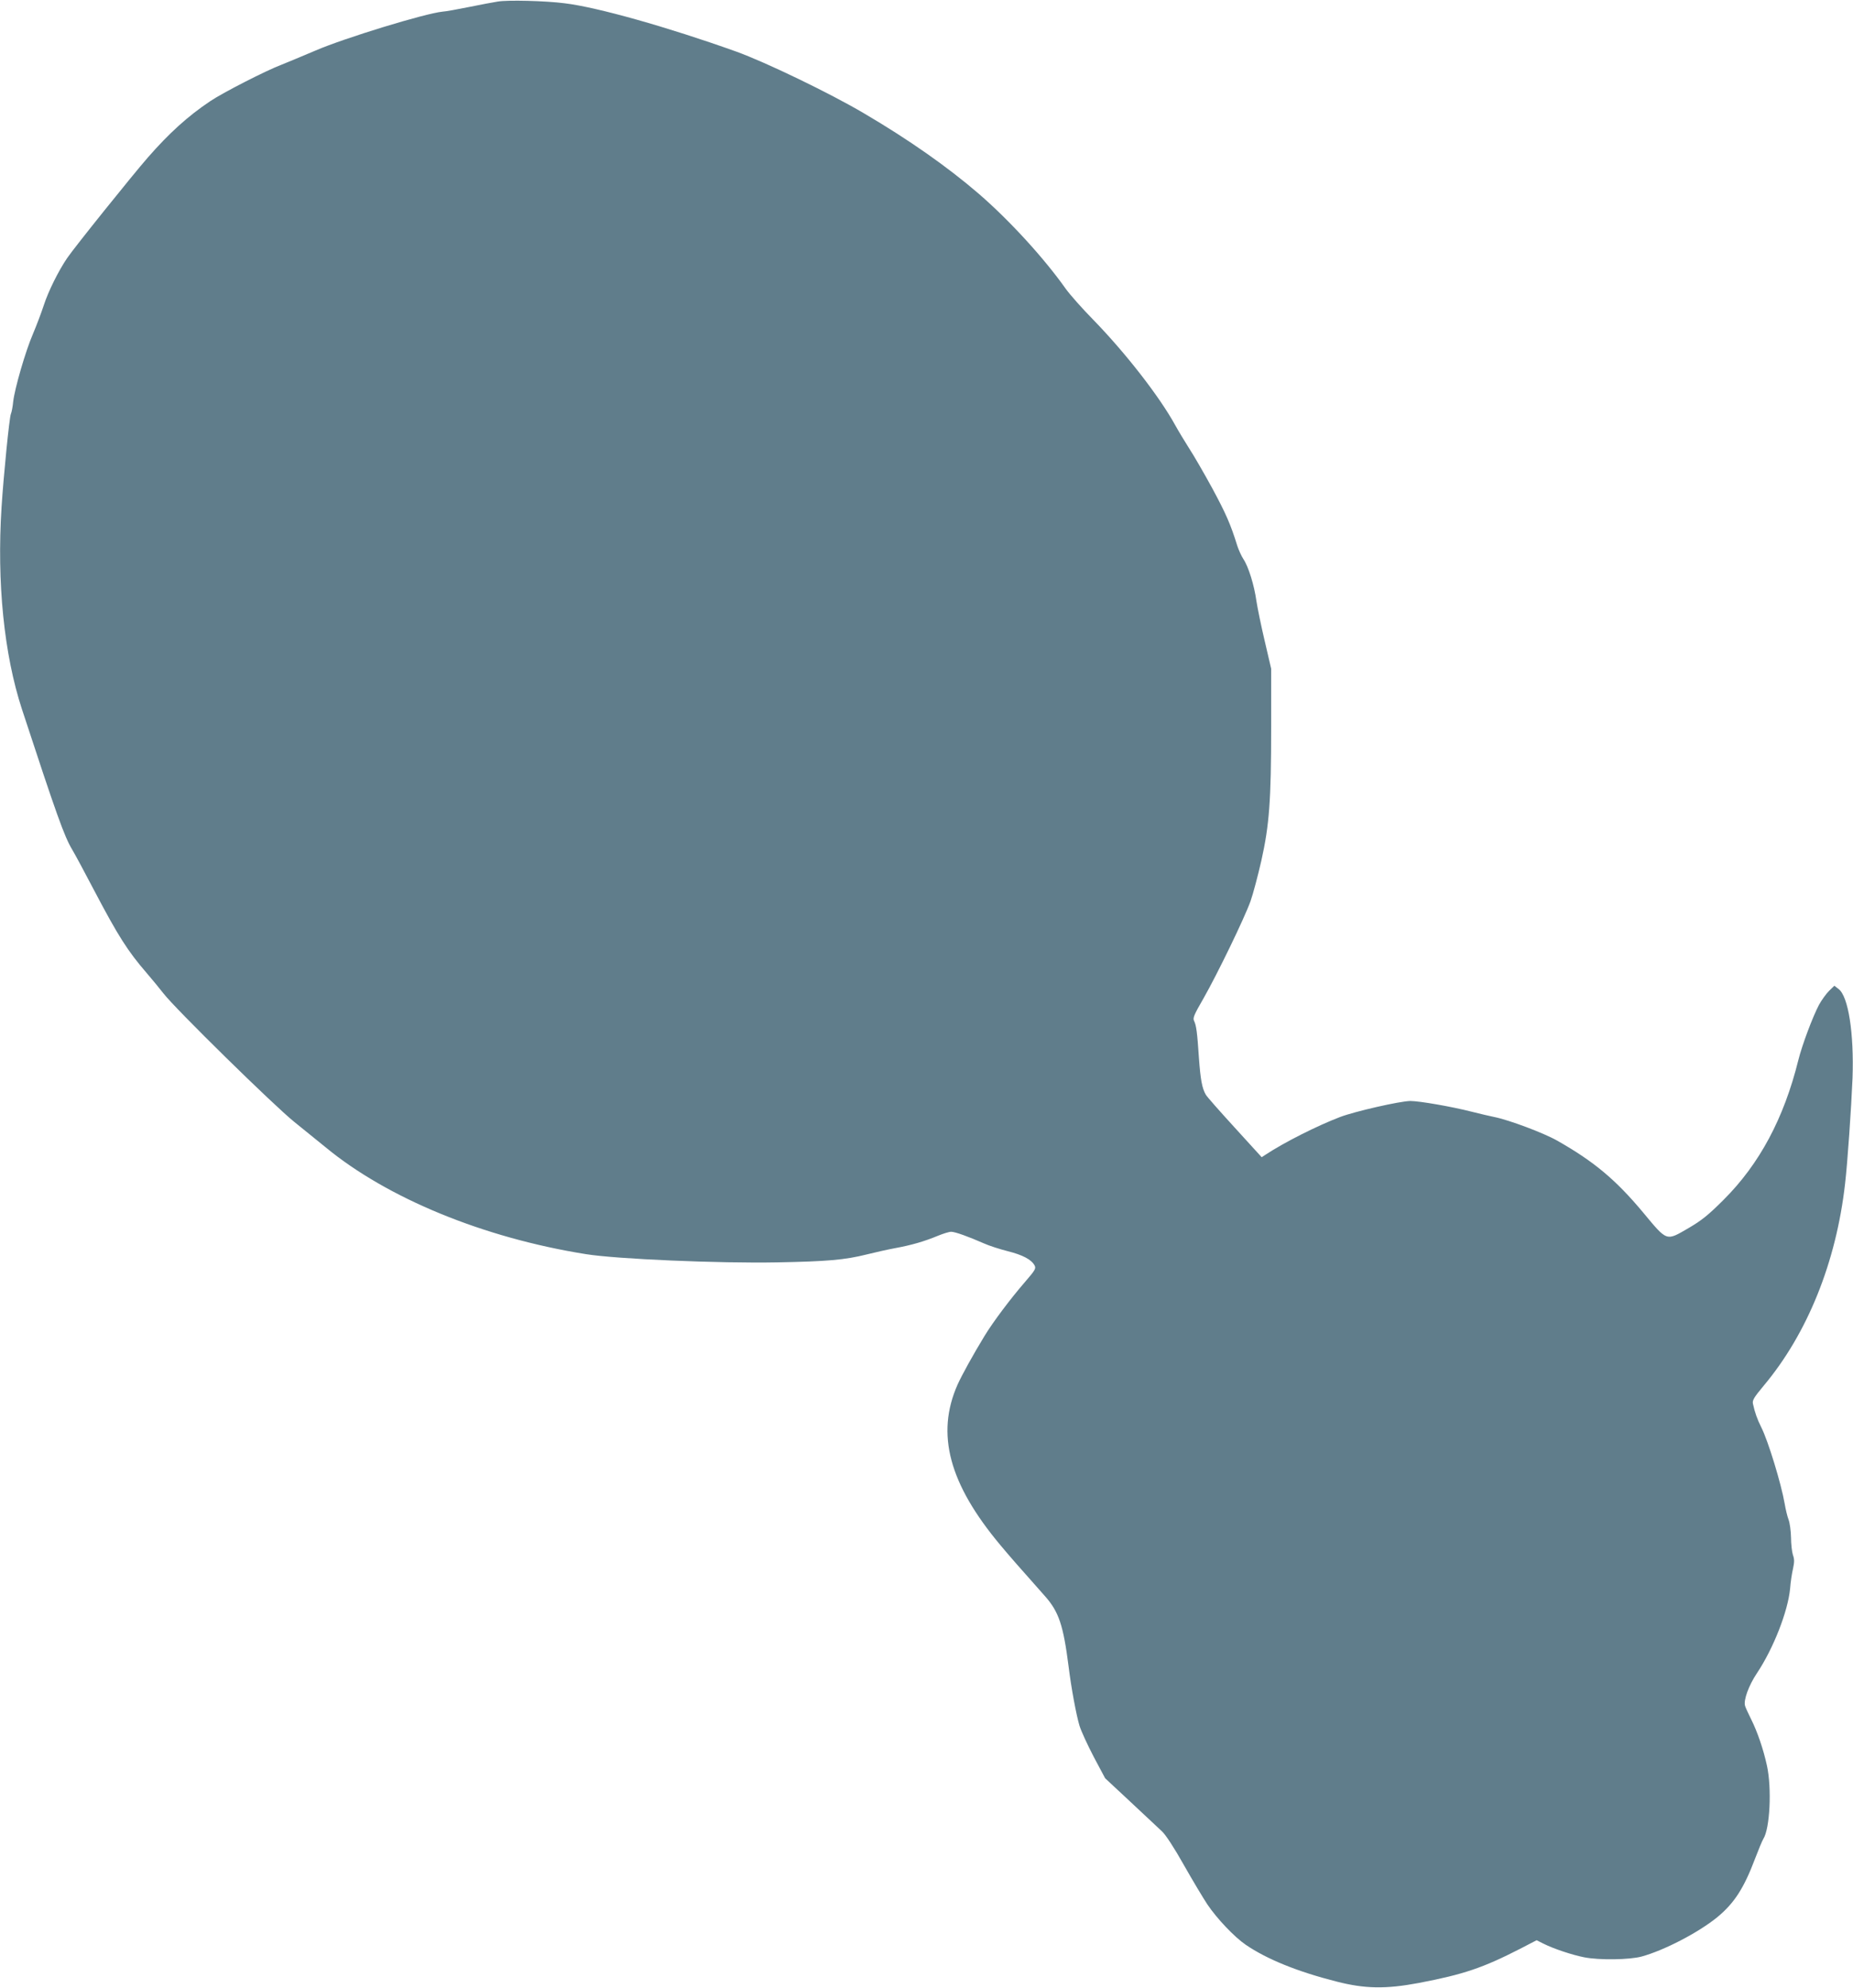 <?xml version="1.0" standalone="no"?>
<!DOCTYPE svg PUBLIC "-//W3C//DTD SVG 20010904//EN"
 "http://www.w3.org/TR/2001/REC-SVG-20010904/DTD/svg10.dtd">
<svg version="1.0" xmlns="http://www.w3.org/2000/svg"
 width="1193pt" height="1280pt" viewBox="0 0 1193 1280"
 preserveAspectRatio="xMidYMid meet">
<g transform="translate(0,1280) scale(0.1,-0.1)"
fill="#607d8b" stroke="none">
<path d="M3205 12790 c-27 -4 -111 -20 -185 -35 -74 -15 -151 -29 -171 -30
-111 -11 -632 -170 -819 -251 -85 -36 -183 -77 -216 -90 -101 -38 -378 -180
-460 -235 -145 -97 -266 -207 -403 -364 -97 -111 -473 -579 -519 -647 -55 -81
-121 -213 -150 -303 -16 -49 -48 -133 -70 -185 -48 -111 -117 -350 -127 -435
-3 -33 -10 -69 -15 -80 -10 -25 -47 -396 -60 -600 -31 -486 16 -948 131 -1300
224 -683 273 -820 324 -905 18 -30 81 -147 140 -260 156 -297 218 -394 340
-535 33 -38 81 -97 107 -130 75 -98 712 -723 843 -828 66 -53 156 -126 200
-162 398 -329 1018 -584 1677 -689 198 -32 859 -60 1231 -53 324 6 437 16 577
51 52 13 136 32 185 41 104 19 186 43 273 79 34 14 72 26 86 26 25 0 111 -31
211 -75 33 -15 102 -37 153 -50 96 -24 153 -54 173 -92 10 -19 4 -30 -60 -104
-97 -112 -207 -259 -262 -349 -75 -123 -147 -254 -174 -314 -141 -318 -55
-639 277 -1035 55 -66 117 -137 285 -326 90 -101 119 -188 153 -455 17 -138
49 -310 70 -380 11 -36 53 -126 92 -201 l73 -137 164 -153 c91 -85 182 -170
202 -189 23 -21 79 -106 140 -215 56 -99 125 -214 152 -255 62 -92 174 -210
247 -260 136 -93 333 -173 585 -237 183 -47 317 -49 530 -9 288 55 412 97 652
220 l106 55 46 -23 c64 -32 184 -72 261 -87 97 -19 292 -16 369 5 146 40 367
155 488 254 109 90 171 187 242 375 22 58 46 116 54 129 42 66 55 324 23 471
-23 106 -62 219 -101 297 -18 36 -36 75 -40 88 -11 37 24 132 77 211 106 159
199 398 213 543 3 43 12 101 19 130 9 42 9 61 -1 88 -6 19 -12 70 -12 112 -1
43 -8 95 -16 115 -8 21 -19 67 -25 103 -22 127 -106 403 -150 490 -27 54 -42
97 -54 152 -5 23 5 40 69 117 281 335 467 795 524 1301 16 137 40 488 48 680
10 288 -27 526 -90 573 l-27 21 -34 -33 c-19 -19 -48 -59 -65 -90 -41 -78
-109 -259 -133 -356 -93 -375 -250 -669 -482 -900 -97 -97 -141 -132 -221
-179 -150 -87 -138 -92 -297 99 -176 211 -318 329 -553 462 -86 49 -310 133
-405 152 -25 5 -90 20 -145 34 -129 33 -337 69 -395 69 -68 -1 -357 -67 -452
-103 -147 -56 -361 -164 -479 -242 l-26 -17 -174 191 c-96 105 -180 200 -186
212 -24 41 -34 98 -44 235 -11 166 -17 210 -31 239 -10 19 -1 39 60 145 90
158 263 515 303 626 17 48 48 166 70 262 51 229 63 386 63 860 l0 375 -41 176
c-23 97 -47 214 -54 260 -14 101 -51 221 -84 270 -13 20 -30 58 -39 85 -43
139 -74 209 -162 372 -53 97 -120 213 -149 257 -28 44 -69 112 -90 150 -101
183 -317 461 -525 675 -73 74 -152 164 -178 200 -140 198 -362 441 -561 613
-202 174 -452 349 -736 516 -225 133 -639 332 -825 399 -442 158 -896 286
-1105 311 -123 16 -369 22 -430 11z"/>
</g>
</svg>
